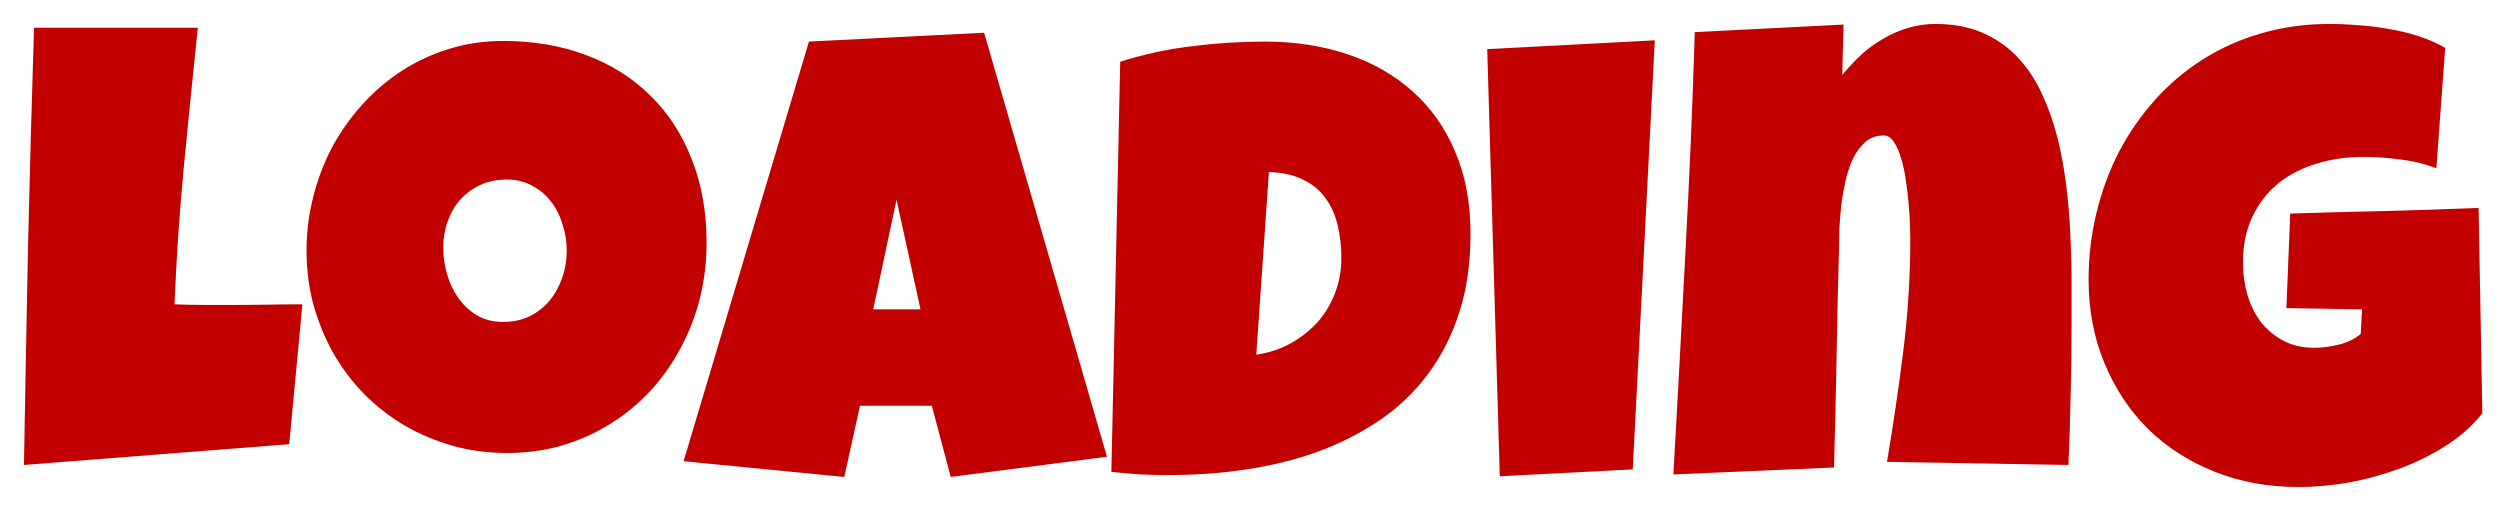 <svg width="62" height="13" viewBox="0 0 62 13" fill="none" xmlns="http://www.w3.org/2000/svg">
<path d="M7.5 7.547L7.172 11.016L0.594 11.531C0.625 9.714 0.659 7.906 0.695 6.109C0.737 4.312 0.786 2.505 0.844 0.688H4.906C4.786 1.828 4.672 2.969 4.562 4.109C4.453 5.245 4.375 6.391 4.328 7.547C4.573 7.557 4.815 7.562 5.055 7.562C5.294 7.562 5.536 7.562 5.781 7.562C6.073 7.562 6.359 7.56 6.641 7.555C6.922 7.549 7.208 7.547 7.5 7.547ZM17.523 6.016C17.523 6.49 17.469 6.948 17.359 7.391C17.25 7.828 17.091 8.24 16.883 8.625C16.68 9.01 16.43 9.365 16.133 9.688C15.841 10.005 15.51 10.279 15.141 10.508C14.776 10.737 14.378 10.917 13.945 11.047C13.513 11.172 13.055 11.234 12.57 11.234C12.102 11.234 11.654 11.175 11.227 11.055C10.805 10.935 10.409 10.768 10.039 10.555C9.669 10.336 9.333 10.075 9.031 9.773C8.734 9.466 8.479 9.128 8.266 8.758C8.057 8.383 7.893 7.982 7.773 7.555C7.659 7.128 7.602 6.682 7.602 6.219C7.602 5.766 7.656 5.323 7.766 4.891C7.875 4.453 8.031 4.042 8.234 3.656C8.443 3.271 8.693 2.917 8.984 2.594C9.276 2.271 9.602 1.992 9.961 1.758C10.325 1.523 10.719 1.341 11.141 1.211C11.562 1.081 12.008 1.016 12.477 1.016C13.232 1.016 13.919 1.133 14.539 1.367C15.164 1.602 15.695 1.938 16.133 2.375C16.576 2.807 16.917 3.333 17.156 3.953C17.401 4.568 17.523 5.255 17.523 6.016ZM14.055 6.219C14.055 5.995 14.021 5.779 13.953 5.57C13.891 5.357 13.797 5.169 13.672 5.008C13.547 4.841 13.391 4.708 13.203 4.609C13.021 4.505 12.81 4.453 12.57 4.453C12.325 4.453 12.107 4.497 11.914 4.586C11.721 4.674 11.555 4.797 11.414 4.953C11.279 5.104 11.175 5.284 11.102 5.492C11.029 5.695 10.992 5.911 10.992 6.141C10.992 6.359 11.023 6.578 11.086 6.797C11.148 7.016 11.242 7.214 11.367 7.391C11.492 7.568 11.646 7.711 11.828 7.82C12.016 7.93 12.232 7.984 12.477 7.984C12.721 7.984 12.94 7.938 13.133 7.844C13.331 7.745 13.497 7.615 13.633 7.453C13.768 7.286 13.872 7.096 13.945 6.883C14.018 6.669 14.055 6.448 14.055 6.219ZM27.453 11.328L23.578 11.828L23.109 10.062H21.328L20.938 11.828L16.953 11.438L20.062 1.031L24.406 0.812L27.453 11.328ZM22.828 7.672L22.234 4.953L21.656 7.672H22.828ZM36.469 5.797C36.469 6.526 36.375 7.18 36.188 7.758C36 8.336 35.737 8.849 35.398 9.297C35.065 9.74 34.667 10.117 34.203 10.43C33.74 10.742 33.232 11 32.68 11.203C32.128 11.401 31.539 11.547 30.914 11.641C30.294 11.734 29.656 11.781 29 11.781C28.755 11.781 28.516 11.776 28.281 11.766C28.047 11.75 27.807 11.729 27.562 11.703L27.781 1.531C28.354 1.349 28.943 1.221 29.547 1.148C30.156 1.07 30.76 1.031 31.359 1.031C32.104 1.031 32.789 1.135 33.414 1.344C34.039 1.552 34.578 1.859 35.031 2.266C35.484 2.667 35.836 3.164 36.086 3.758C36.341 4.346 36.469 5.026 36.469 5.797ZM31.156 8.797C31.469 8.75 31.753 8.656 32.008 8.516C32.268 8.37 32.492 8.193 32.68 7.984C32.867 7.771 33.01 7.531 33.109 7.266C33.214 6.995 33.266 6.708 33.266 6.406C33.266 6.109 33.234 5.833 33.172 5.578C33.109 5.318 33.008 5.094 32.867 4.906C32.727 4.714 32.542 4.562 32.312 4.453C32.083 4.339 31.802 4.276 31.469 4.266L31.156 8.797ZM41.039 1L40.492 11.641L37.195 11.812L36.883 1.219L41.039 1ZM51.375 8.047C51.375 8.635 51.367 9.219 51.352 9.797C51.341 10.37 51.323 10.948 51.297 11.531L46.797 11.453C46.953 10.531 47.089 9.612 47.203 8.695C47.318 7.773 47.375 6.844 47.375 5.906C47.375 5.839 47.372 5.729 47.367 5.578C47.362 5.427 47.352 5.258 47.336 5.07C47.32 4.878 47.297 4.682 47.266 4.484C47.24 4.281 47.2 4.096 47.148 3.93C47.102 3.763 47.042 3.628 46.969 3.523C46.901 3.414 46.818 3.359 46.719 3.359C46.542 3.359 46.391 3.411 46.266 3.516C46.146 3.62 46.044 3.755 45.961 3.922C45.883 4.083 45.82 4.266 45.773 4.469C45.727 4.672 45.69 4.875 45.664 5.078C45.643 5.281 45.628 5.474 45.617 5.656C45.612 5.833 45.609 5.979 45.609 6.094C45.583 7.016 45.562 7.932 45.547 8.844C45.531 9.75 45.51 10.667 45.484 11.594L41.5 11.766C41.604 9.927 41.703 8.099 41.797 6.281C41.896 4.464 41.974 2.635 42.031 0.797L45.719 0.609L45.688 1.859C45.833 1.682 45.99 1.516 46.156 1.359C46.328 1.203 46.51 1.07 46.703 0.961C46.896 0.846 47.099 0.758 47.312 0.695C47.531 0.628 47.76 0.594 48 0.594C48.443 0.594 48.831 0.667 49.164 0.812C49.497 0.958 49.784 1.156 50.023 1.406C50.263 1.656 50.464 1.953 50.625 2.297C50.786 2.635 50.917 2.997 51.016 3.383C51.115 3.768 51.19 4.172 51.242 4.594C51.294 5.01 51.328 5.422 51.344 5.828C51.365 6.234 51.375 6.628 51.375 7.008C51.375 7.388 51.375 7.734 51.375 8.047ZM61.562 10.25C61.318 10.557 61.016 10.825 60.656 11.055C60.297 11.284 59.911 11.474 59.5 11.625C59.089 11.776 58.667 11.891 58.234 11.969C57.802 12.042 57.391 12.078 57 12.078C56.245 12.078 55.55 11.95 54.914 11.695C54.279 11.44 53.729 11.086 53.266 10.633C52.807 10.175 52.448 9.63 52.188 9C51.927 8.37 51.797 7.682 51.797 6.938C51.797 6.37 51.862 5.818 51.992 5.281C52.122 4.745 52.307 4.242 52.547 3.773C52.792 3.305 53.089 2.875 53.438 2.484C53.786 2.094 54.182 1.758 54.625 1.477C55.068 1.195 55.552 0.979 56.078 0.828C56.609 0.672 57.172 0.594 57.766 0.594C57.99 0.594 58.229 0.604 58.484 0.625C58.74 0.641 58.992 0.672 59.242 0.719C59.497 0.76 59.745 0.82 59.984 0.898C60.224 0.977 60.443 1.073 60.641 1.188L60.422 4.172C60.13 4.062 59.828 3.99 59.516 3.953C59.208 3.911 58.906 3.891 58.609 3.891C58.193 3.891 57.802 3.948 57.438 4.062C57.078 4.172 56.763 4.336 56.492 4.555C56.227 4.773 56.016 5.047 55.859 5.375C55.703 5.703 55.625 6.083 55.625 6.516C55.625 6.786 55.661 7.049 55.734 7.305C55.807 7.555 55.917 7.779 56.062 7.977C56.214 8.169 56.398 8.326 56.617 8.445C56.841 8.565 57.099 8.625 57.391 8.625C57.589 8.625 57.792 8.599 58 8.547C58.214 8.495 58.396 8.406 58.547 8.281L58.578 7.672L56.703 7.641L56.797 5.297C57.573 5.271 58.349 5.25 59.125 5.234C59.901 5.214 60.682 5.188 61.469 5.156L61.562 10.25Z" fill="#C20000"/>
</svg>
